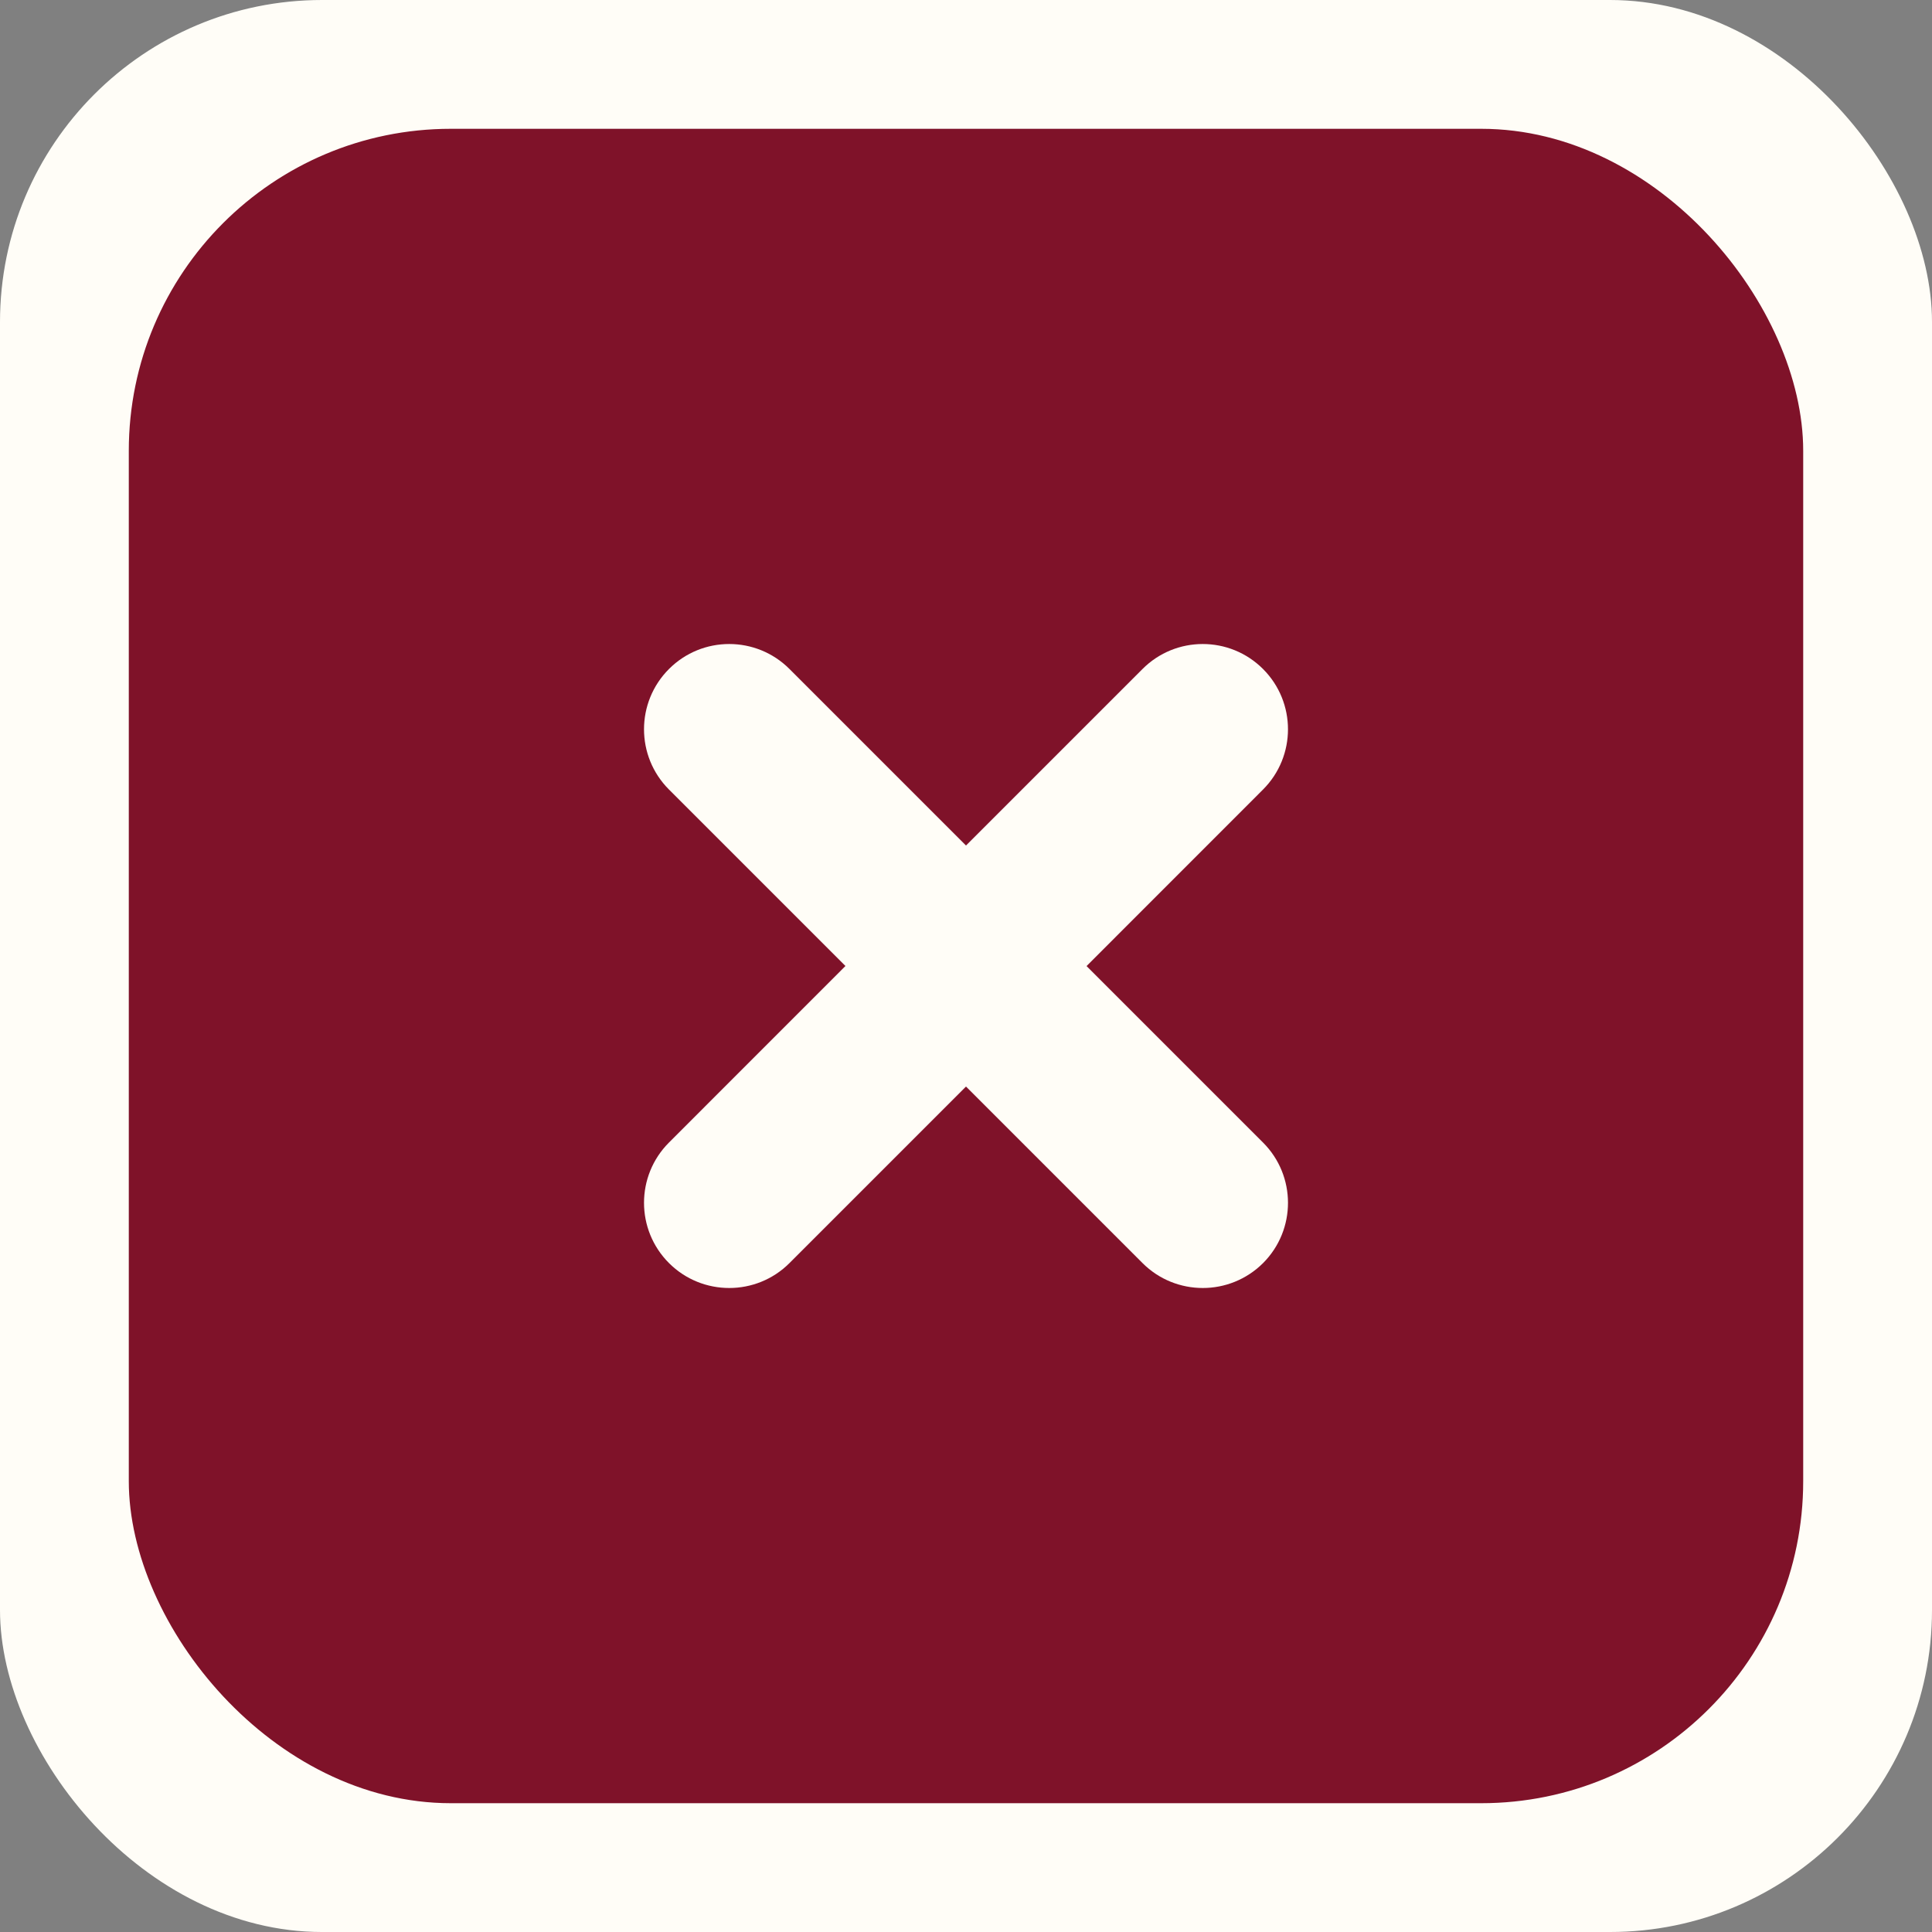 <?xml version="1.0" encoding="UTF-8"?> <svg xmlns="http://www.w3.org/2000/svg" width="30" height="30" viewBox="0 0 30 30" fill="none"><rect x="0" y="0" width="30" height="30" fill="#808080" stroke="none"/><rect width="30" height="30" rx="5" fill="#FFFDF7"></rect><rect x="2" y="2" width="26" height="26" rx="5" fill="#7F1229"></rect><g clip-path="url(#clip0_2004_63)"><path d="M19.612 17.741L16.872 15.001L19.612 12.26C20.129 11.743 20.129 10.905 19.612 10.388C19.095 9.871 18.257 9.871 17.741 10.388L15 13.129L12.259 10.388C11.742 9.871 10.904 9.871 10.388 10.388C9.871 10.905 9.871 11.743 10.388 12.26L13.128 15L10.388 17.741C9.871 18.258 9.871 19.096 10.388 19.613C10.646 19.871 10.985 20 11.324 20C11.662 20 12.001 19.871 12.259 19.613L15 16.872L17.741 19.613C17.999 19.871 18.338 20 18.677 20C19.015 20 19.354 19.871 19.613 19.613C20.129 19.096 20.129 18.258 19.612 17.741Z" fill="#FFFDF7"></path></g><defs><clipPath id="clip0_2004_63"><rect width="10" height="10" fill="white" transform="translate(10 10)"></rect></clipPath></defs></svg> 